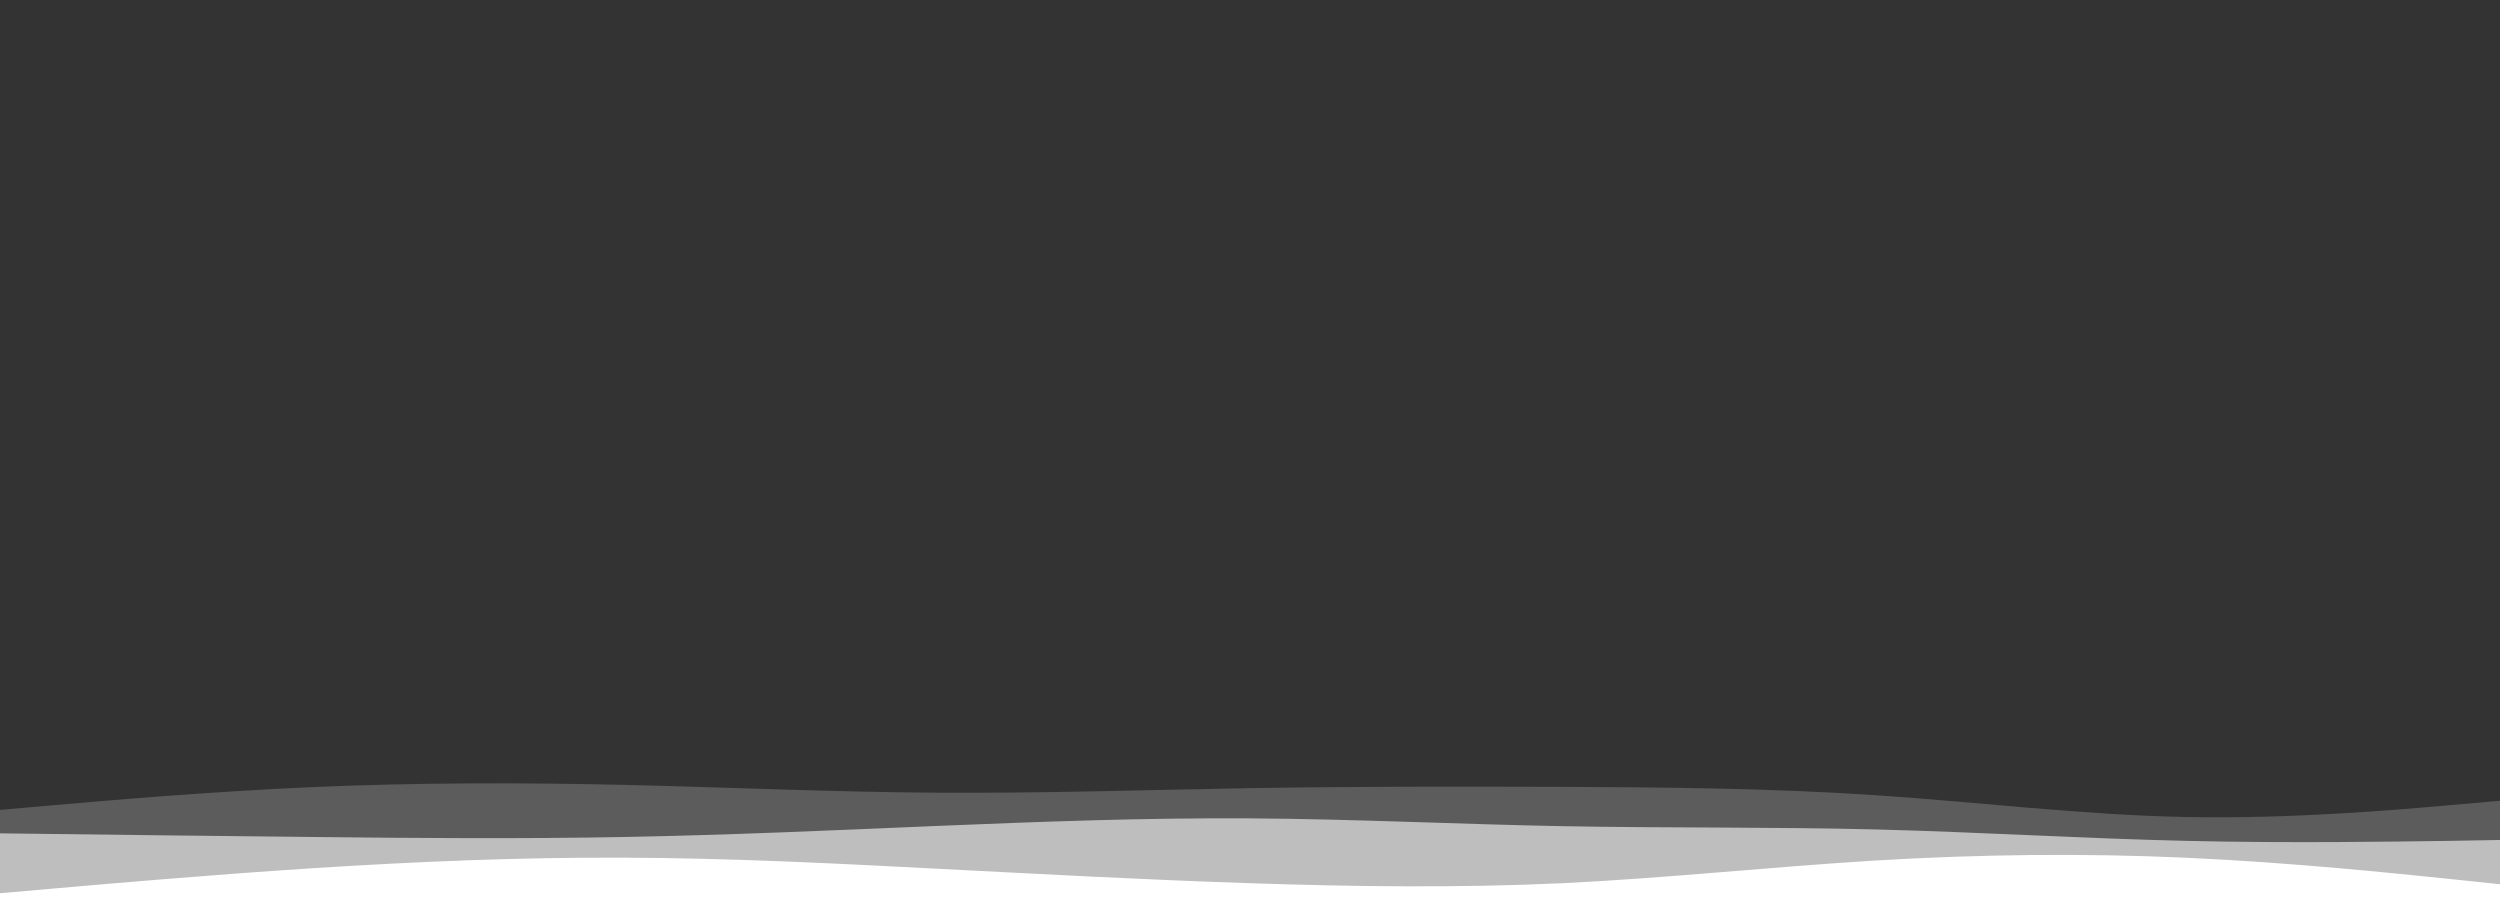 <svg viewBox="0 0 1920 700" version="1.1" xmlns="http://www.w3.org/2000/svg" id="visual">
  <rect x="0" y="0" width="1920" height="700" fill="#333333" stroke="none"/>
  <defs>
    <style>
      .cls-1 {
        opacity: .2;
      }

      .cls-1, .cls-2 {
        isolation: isolate;
      }

      .cls-1, .cls-2, .cls-3 {
        fill: #fff;
        stroke-width: 0px;
      }

      .cls-2 {
        opacity: .6;
      }
    </style>
  </defs>
  <path d="M0,622l40-3.5c40-3.5,120-10.5,200-14s160-3.5,240-1.7c80,1.9,160,5.5,240,6s160-2.1,240-3.5c80-1.3,160-1.3,240-1,80,.4,160,1,240,6.4,80,5.3,160,15.3,240,16.8s160-5.5,200-9l40-3.5v86H0v-79Z" class="cls-1"></path>
  <path d="M0,640l40,.5c40,.5,120,1.5,200,2.3,80,.9,160,1.5,240,0s160-5.1,240-8.5c80-3.3,160-6.3,240-5.8s160,4.5,240,6,160,.5,240,2.5,160,7,240,8.8c80,1.9,160,.5,200,0l40-.7v56H0v-61h0Z" class="cls-2"></path>
  <path d="M0,686l40-3.5c40-3.5,120-10.5,200-15.7,80-5.1,160-8.5,240-8.1,80,.3,160,4.3,240,8.5,80,4.1,160,8.5,240,11.1,80,2.7,160,3.7,240,0,80-3.9,160-12.5,240-17.4,80-4.8,160-5.8,240-2.1,80,3.6,160,12,200,16.1l40,4.2v22H0v-15h0Z" class="cls-3"></path>
</svg>